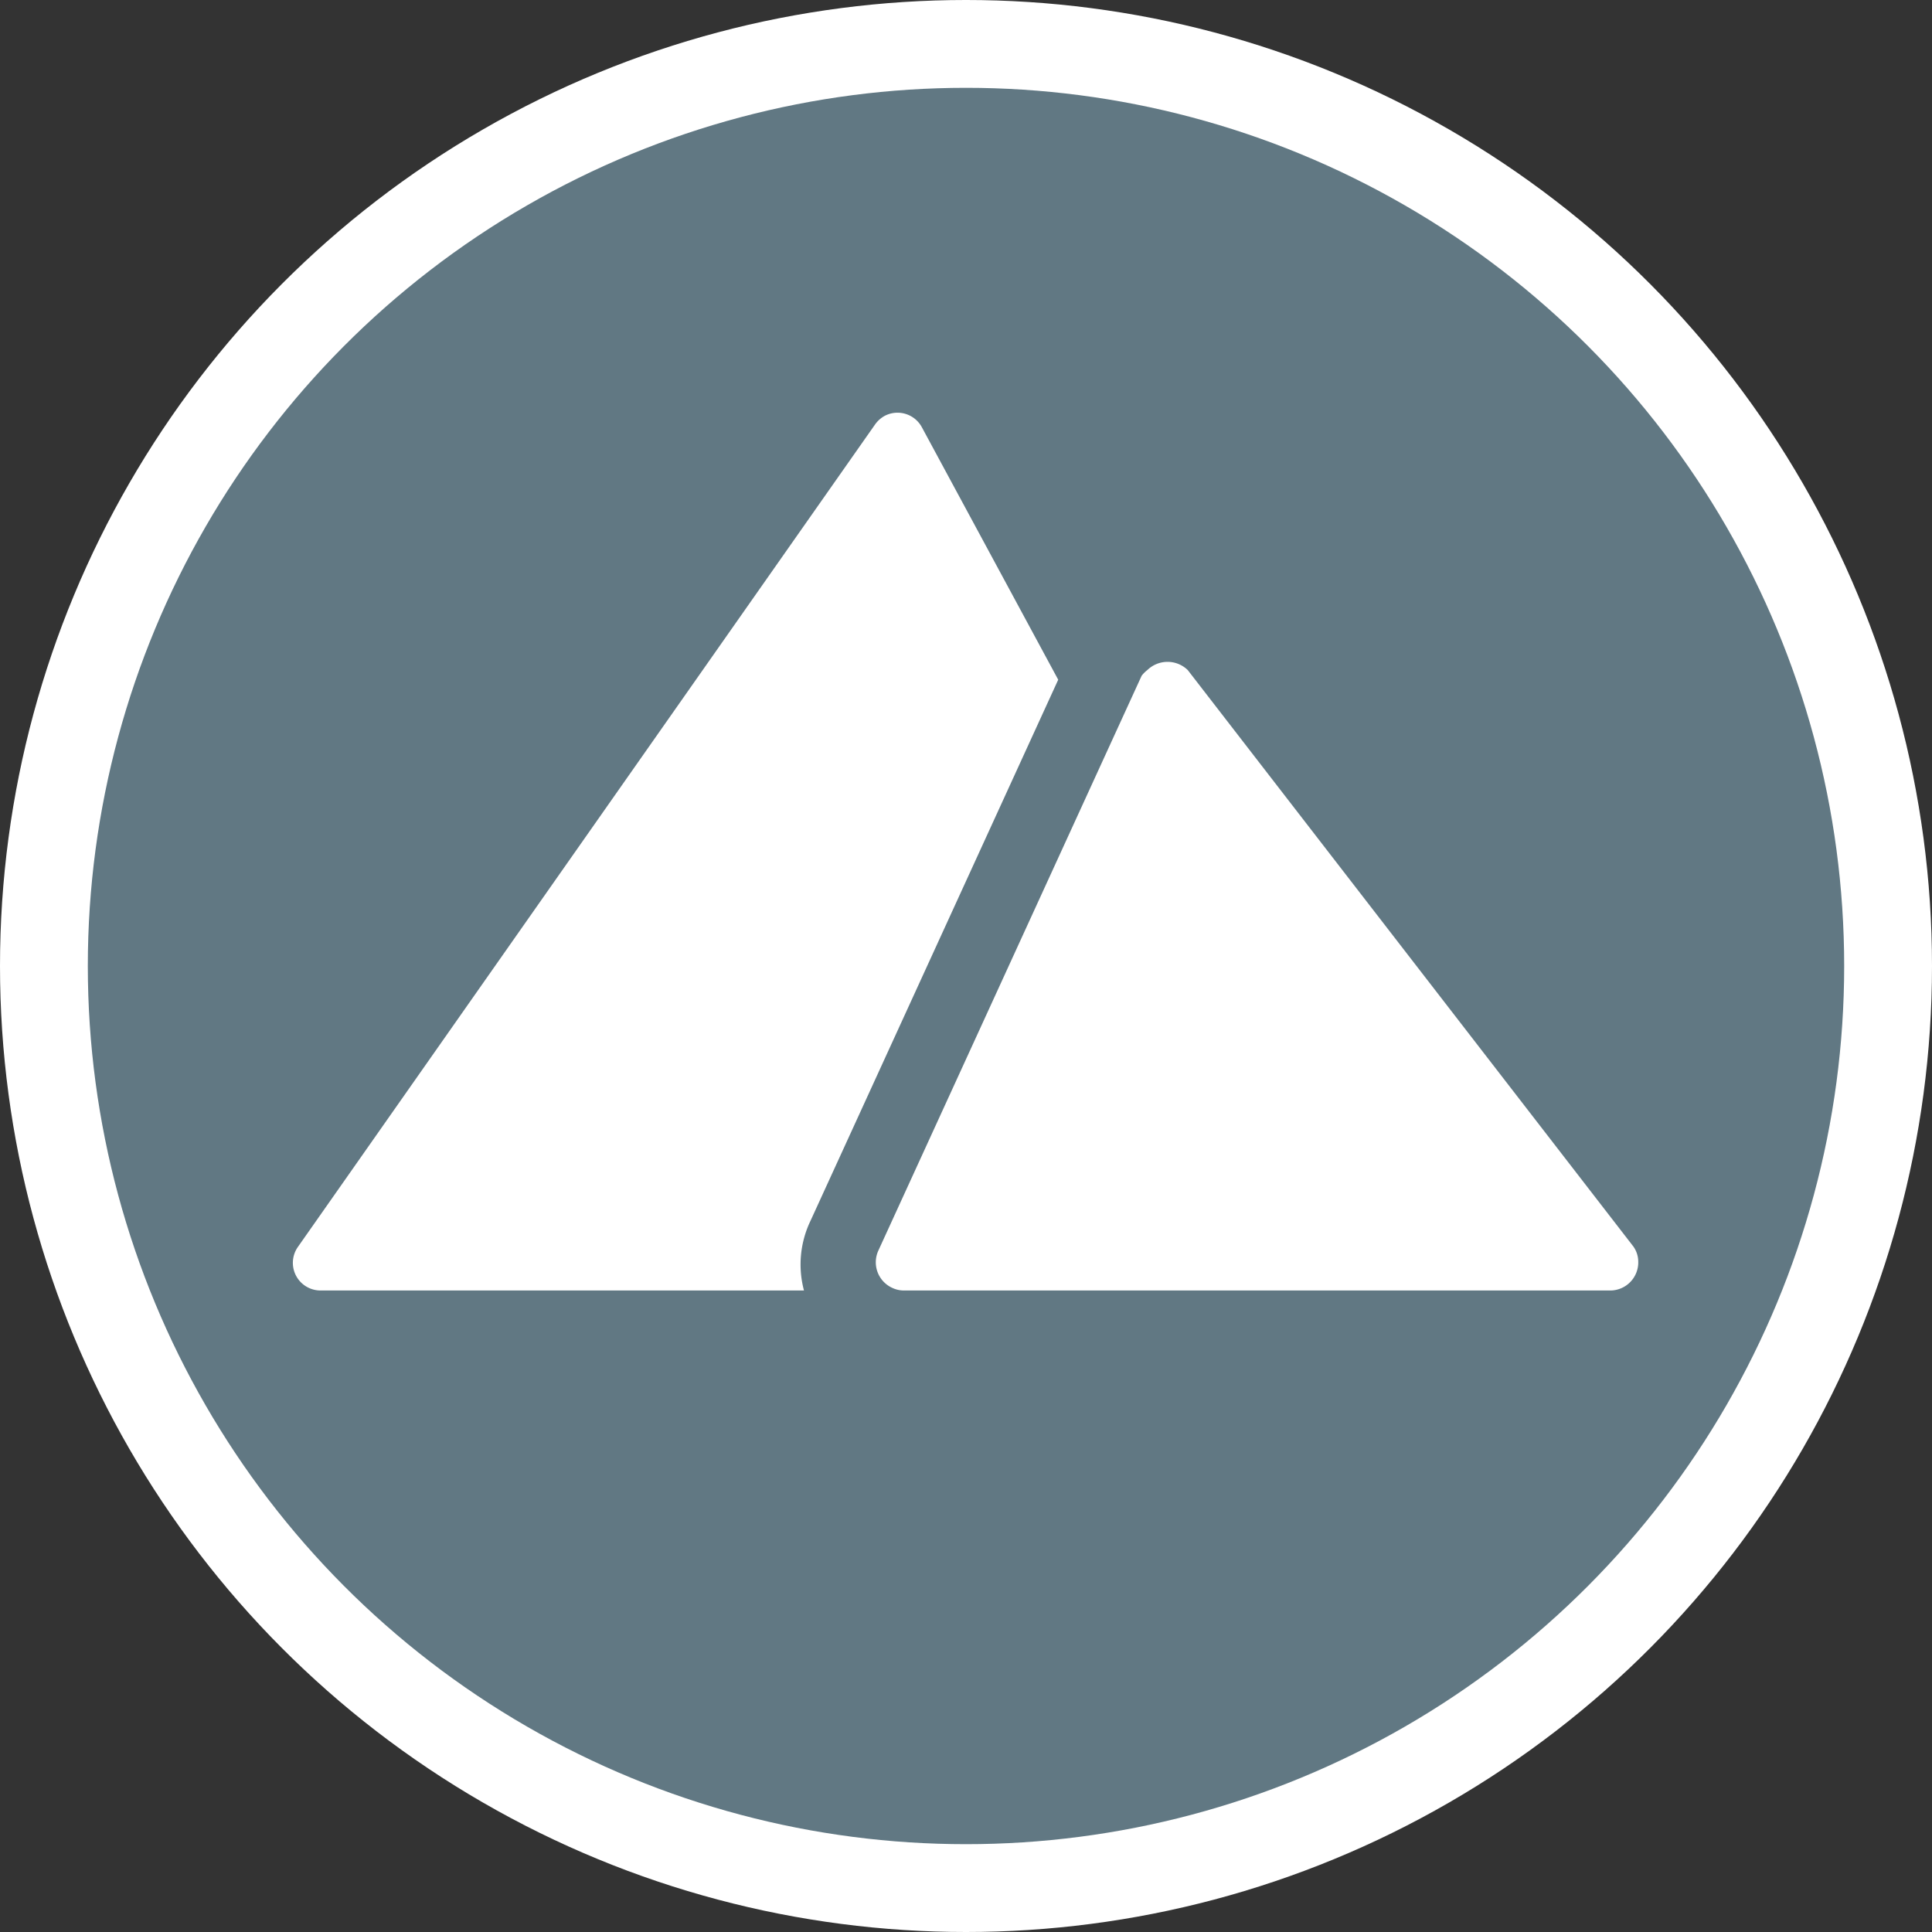<svg id="Ebene_1" data-name="Ebene 1" xmlns="http://www.w3.org/2000/svg" width="44" height="44" viewBox="0 0 44 44"><rect x="0" y="0" width="44" height="44" fill="#333333" stroke="none"/><defs><style>.cls-1{fill:#fff;}.cls-2{fill:#617883;}</style></defs><circle class="cls-1" cx="22" cy="22" r="22"/><circle class="cls-2" cx="22" cy="22" r="20"/><g id="sporthütte"><path class="cls-1" d="M18.46,27.8,24.1,15.48,21,9.74a.63.63,0,0,0-.85-.27.66.66,0,0,0-.23.21L6.79,28.39a.63.63,0,0,0,.52,1h11A2.3,2.3,0,0,1,18.46,27.8Z"/><path class="cls-1" d="M26,15.39l-6,13.1a.64.64,0,0,0,.32.84.62.62,0,0,0,.26.06H36.69a.64.64,0,0,0,.62-.66.6.6,0,0,0-.11-.34L27.05,15.26a.66.66,0,0,0-.92,0A.7.7,0,0,0,26,15.39Z"/></g></svg>